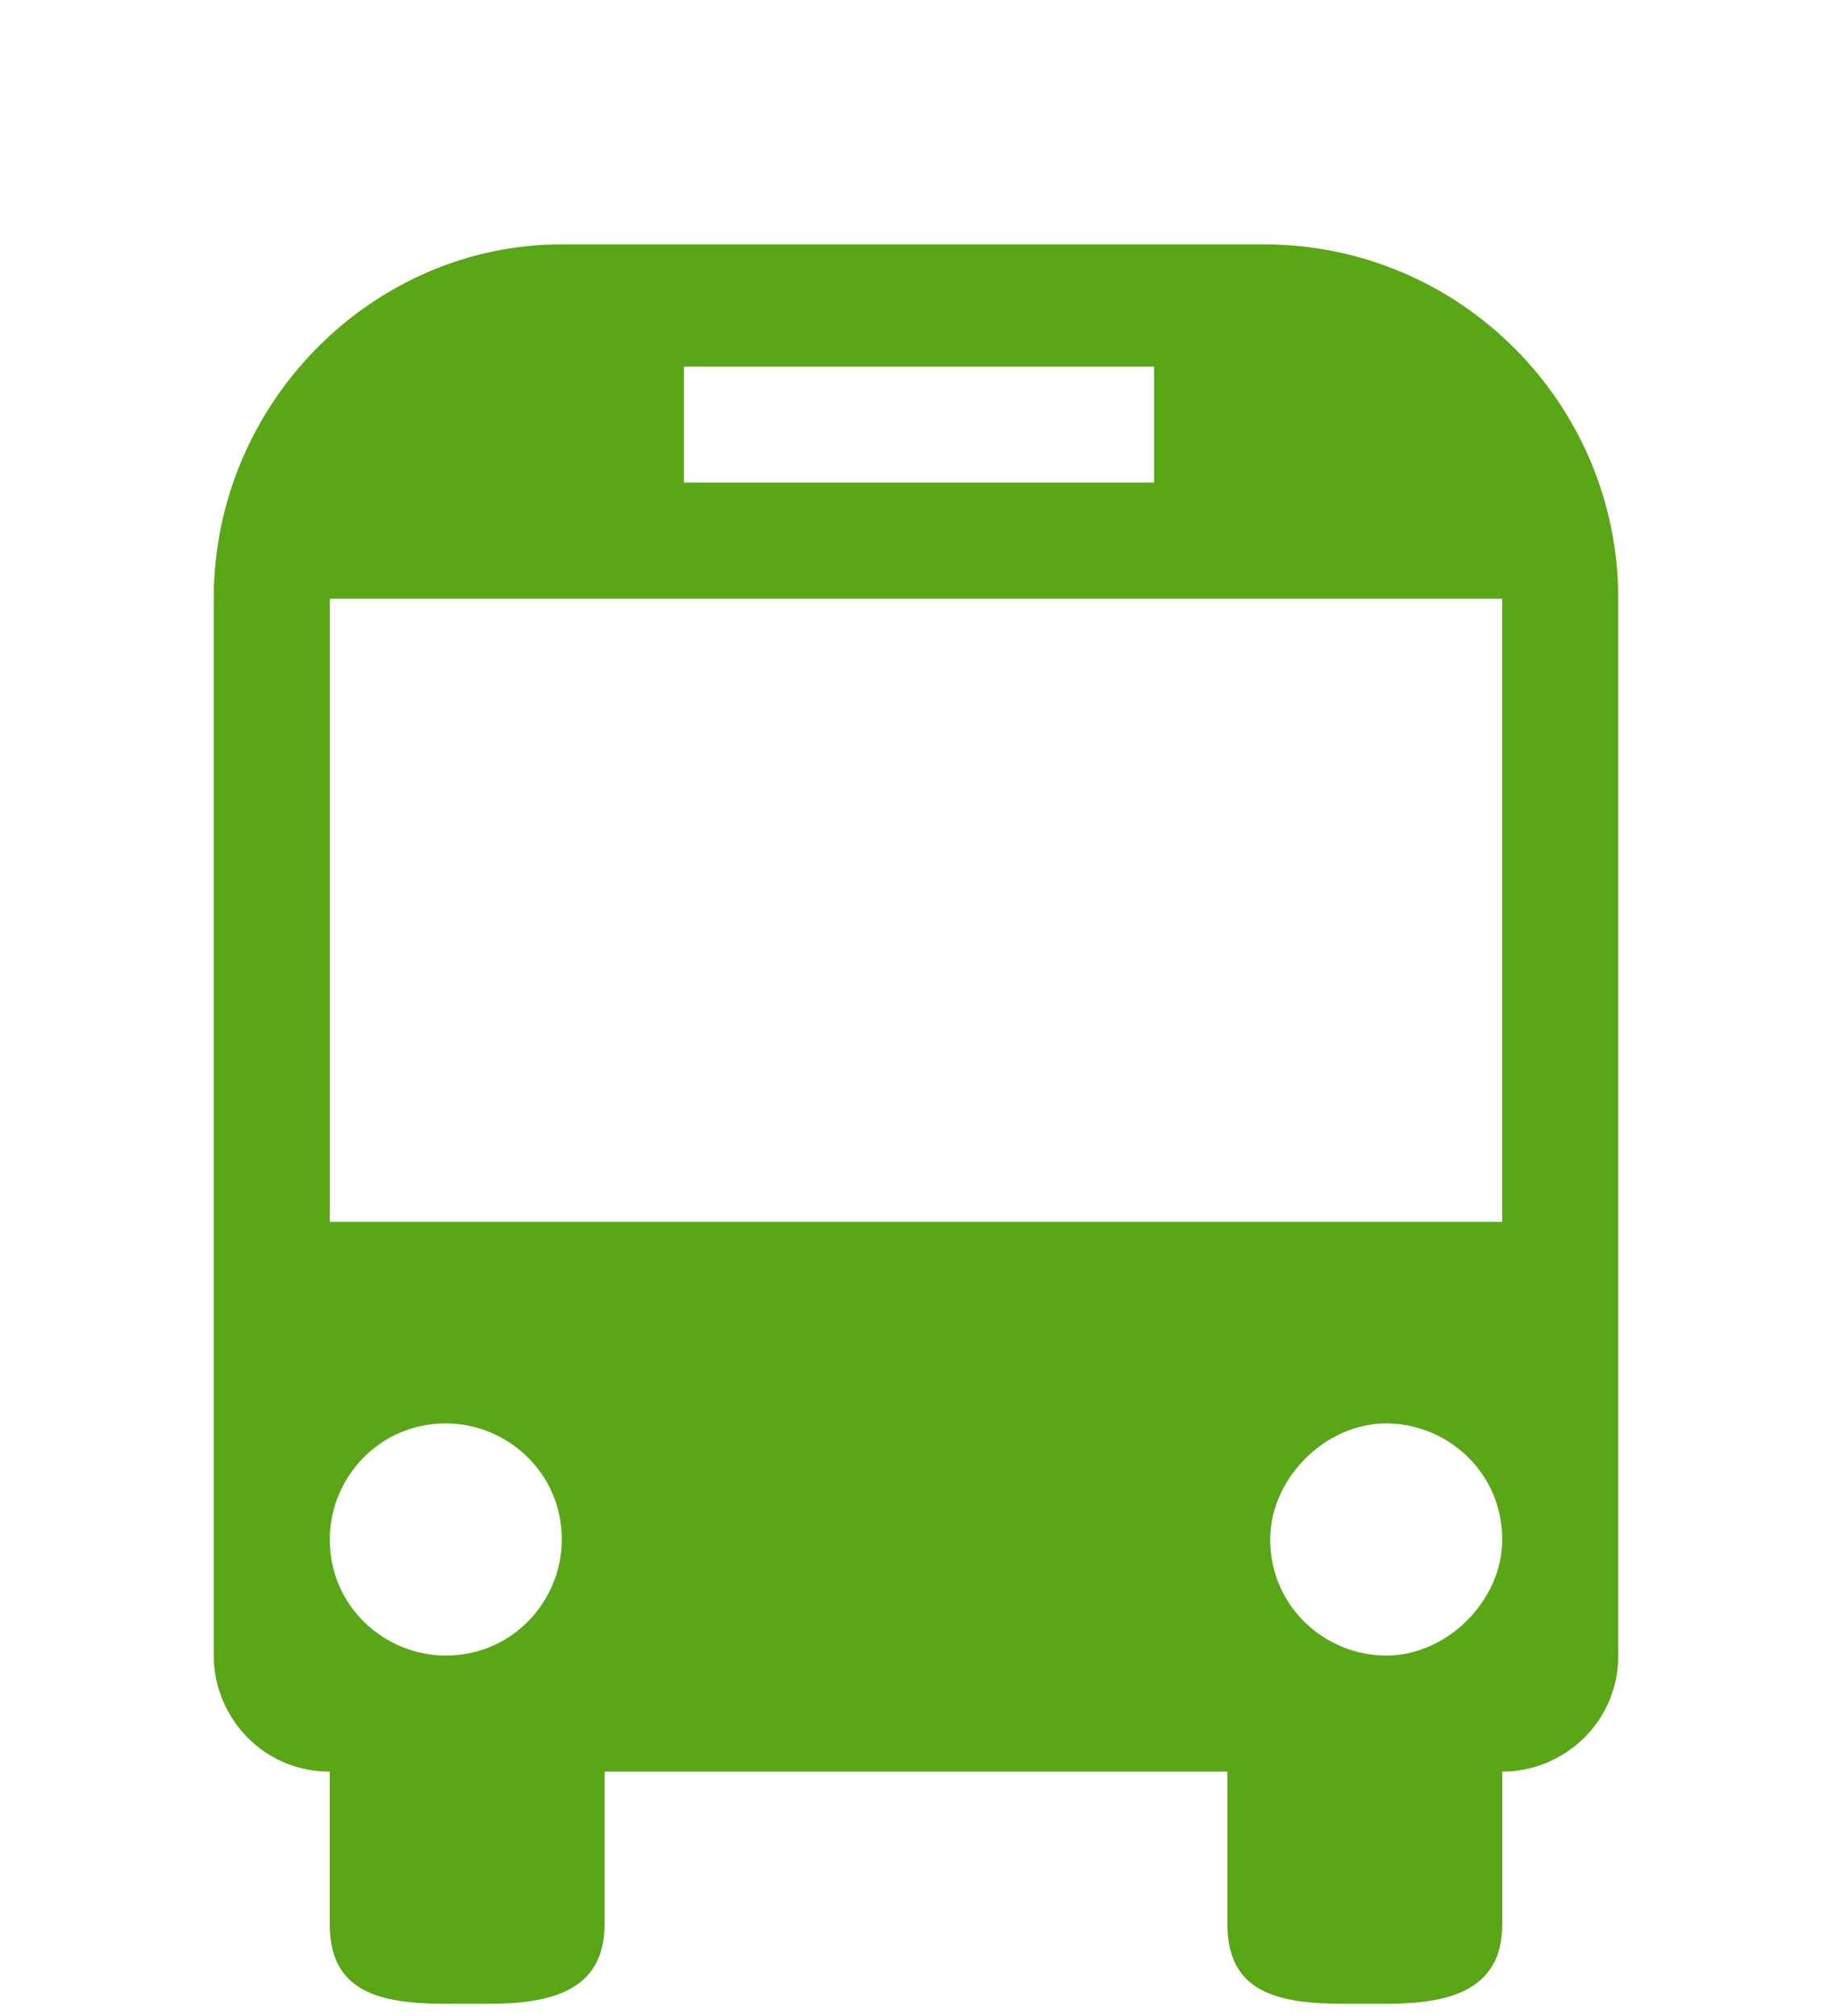 <?xml version="1.0" encoding="utf-8"?>
<!-- Generator: Adobe Illustrator 24.1.1, SVG Export Plug-In . SVG Version: 6.00 Build 0)  -->
<svg version="1.1" id="Icons" xmlns="http://www.w3.org/2000/svg" xmlns:xlink="http://www.w3.org/1999/xlink" x="0px" y="0px"
	 viewBox="0 0 30 33" style="enable-background:new 0 0 30 33;" xml:space="preserve">
<style type="text/css">
	.st0{fill:#59A617;}
	.st1{fill:none;}
</style>
<path class="st0" d="M24.6,9.8H5.4V20h19.2V9.8z M24.6,25.2c0-1.1-0.9-1.9-1.9-1.9s-1.9,0.9-1.9,1.9c0,1.1,0.9,1.9,1.9,1.9
	S24.6,26.2,24.6,25.2 M9.2,25.2c0-1.1-0.9-1.9-1.9-1.9c-1.1,0-1.9,0.9-1.9,1.9c0,1.1,0.9,1.9,1.9,1.9C8.4,27.1,9.2,26.2,9.2,25.2
	 M11.2,7.9h7.7V6h-7.7V7.9z M26.5,9.8v17.3c0,1.1-0.9,1.9-1.9,1.9v2.5c0,1.1-0.9,1.3-1.9,1.3H22c-1.1,0-1.9-0.2-1.9-1.3V29H9.9v2.5
	c0,1.1-0.9,1.3-1.9,1.3H7.3c-1.1,0-1.9-0.2-1.9-1.3V29c-1.1,0-1.9-0.9-1.9-1.9V9.8C3.5,6.6,6.1,4,9.2,4h11.5
	C23.9,4,26.5,6.6,26.5,9.8"/>
<rect class="st1" width="30" height="33"/>
</svg>
